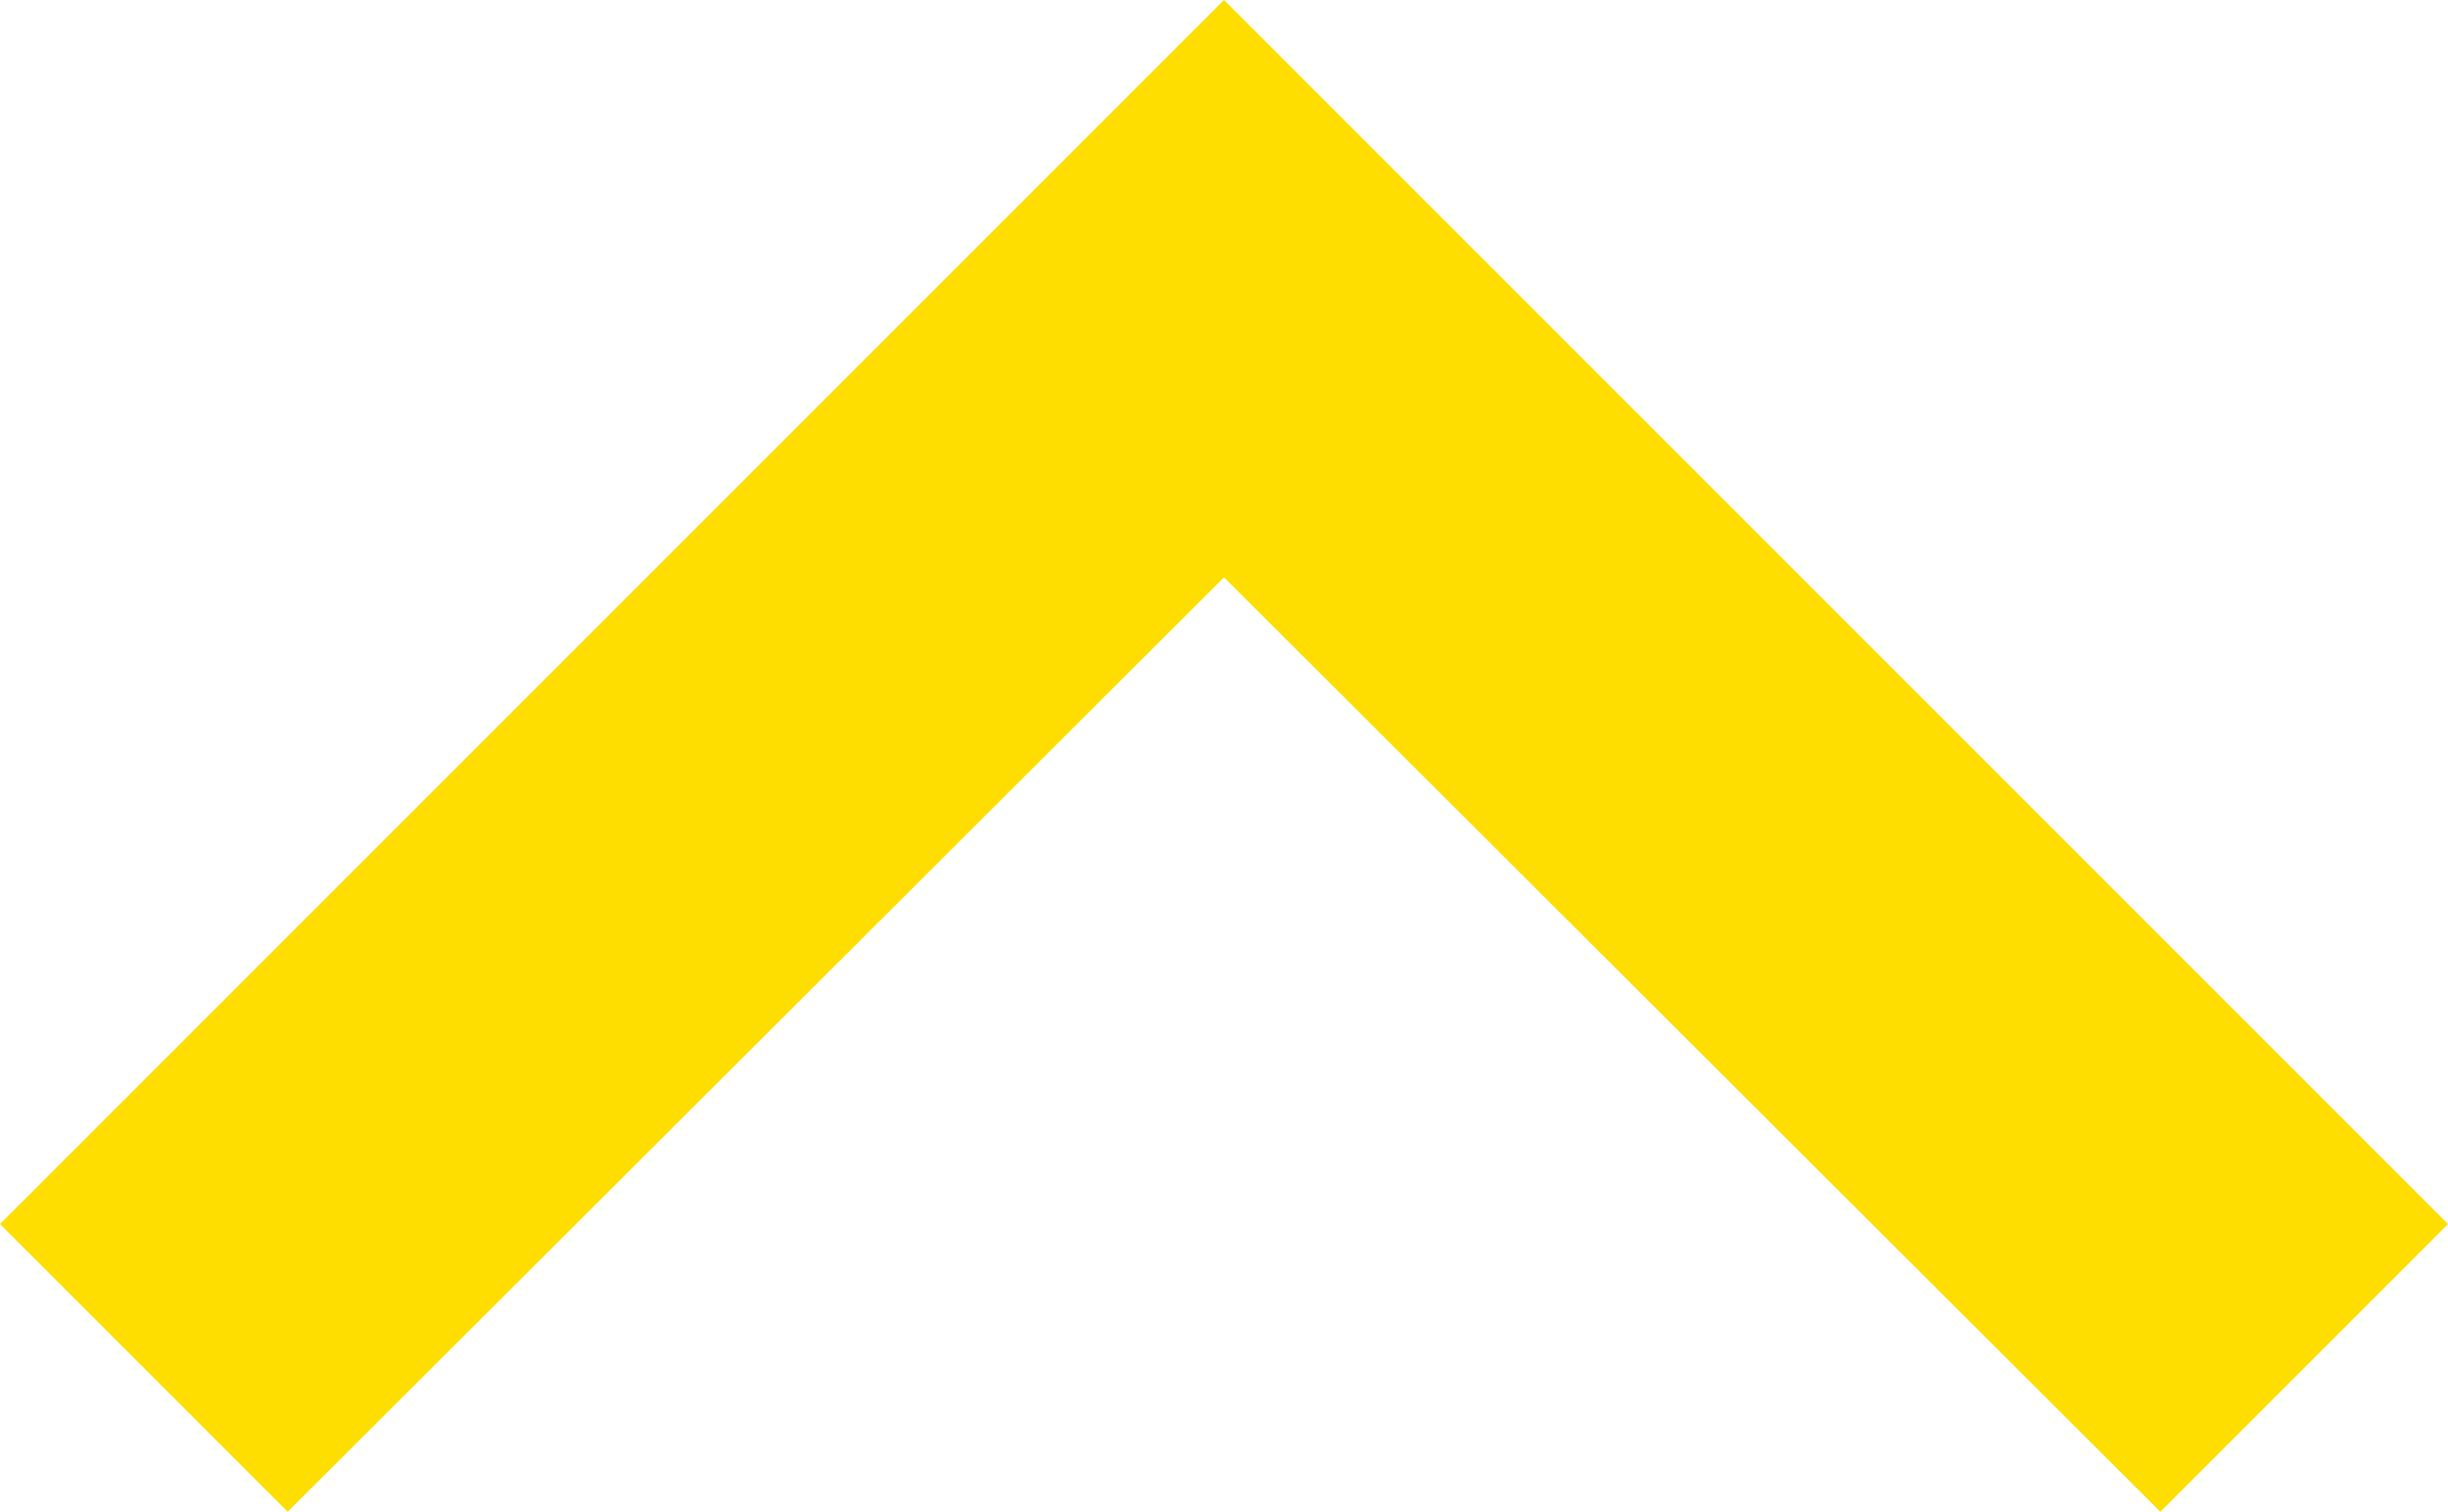 <svg xmlns="http://www.w3.org/2000/svg" width="12" height="7.41" viewBox="0 0 12 7.41">
  <path id="ic_keyboard_arrow_up_24px" d="M7.41,15.41,12,10.83l4.59,4.58L18,14,12,8,6,14Z" transform="translate(-6 -8)" fill="#fedd00"/>
</svg>
